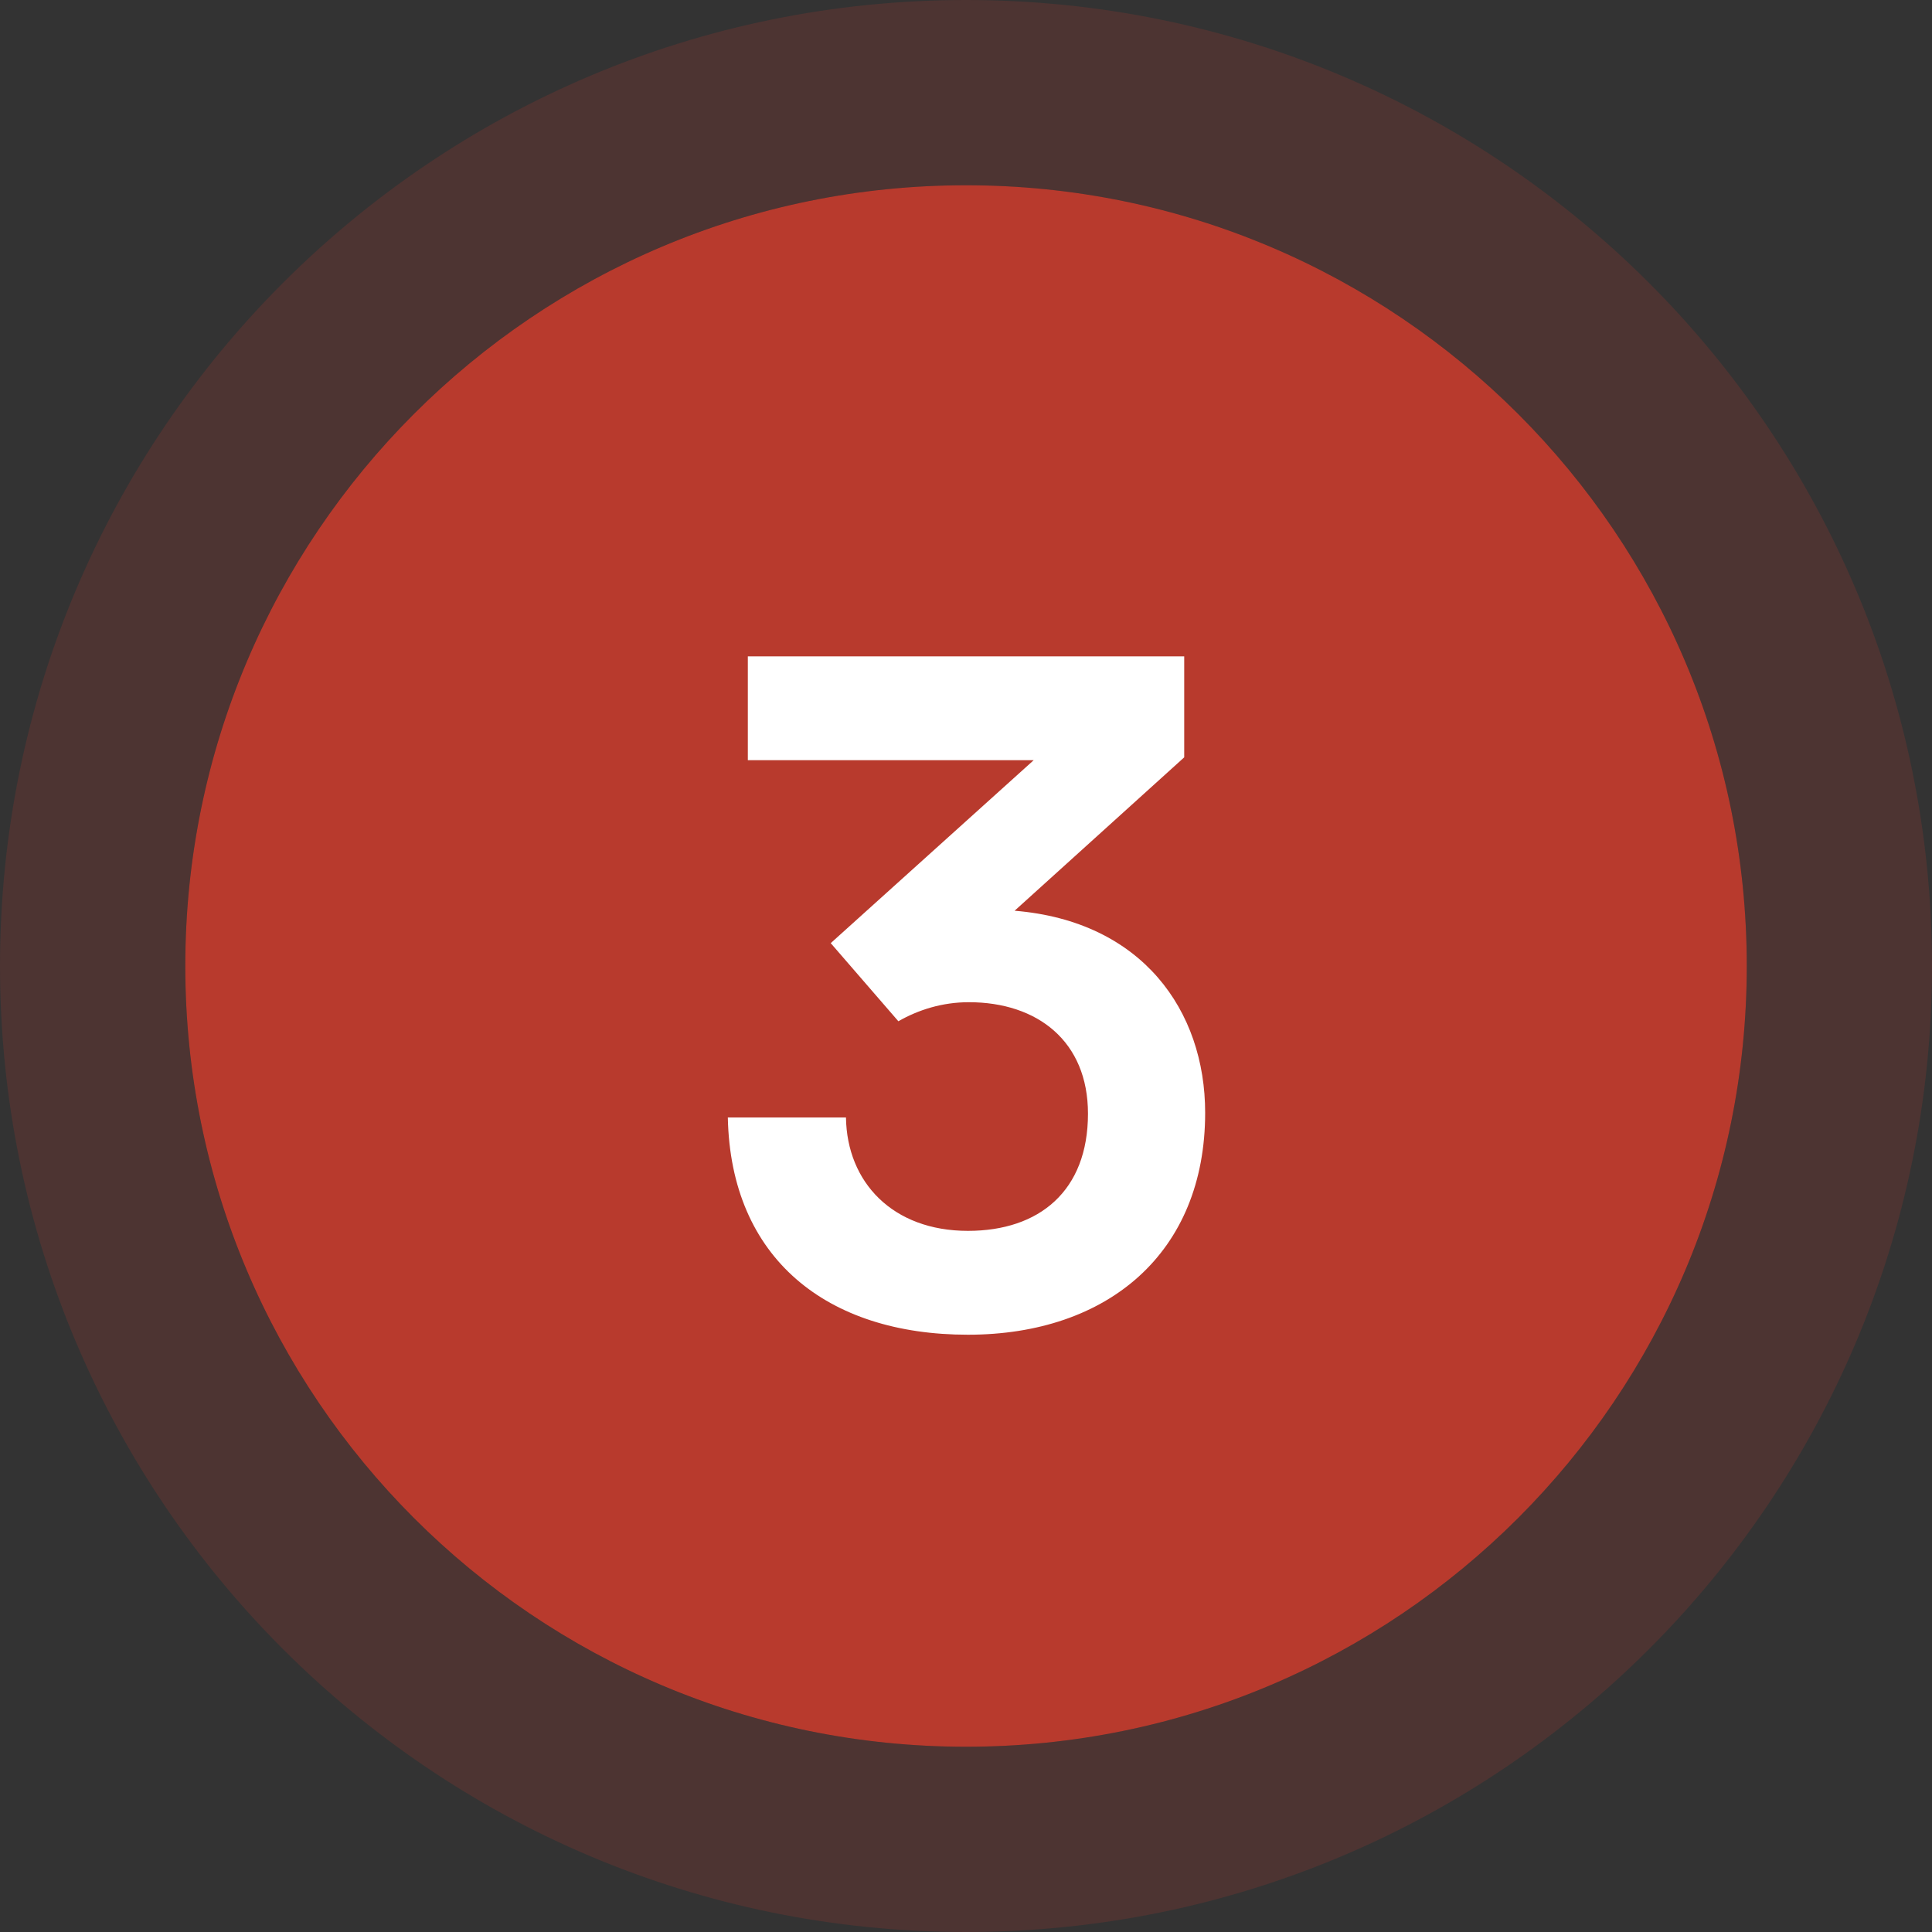 <svg width="127" height="127" viewBox="0 0 127 127" fill="none" xmlns="http://www.w3.org/2000/svg">
<rect x="0" y="0" width="127" height="127" fill="#333333" stroke="none"/>
<path d="M114.824 63.5C114.824 91.844 91.846 114.822 63.502 114.822C35.157 114.822 12.18 91.844 12.18 63.5C12.18 35.156 35.157 12.178 63.502 12.178C91.846 12.178 114.824 35.156 114.824 63.5Z" fill="#B83A2D"/>
<path fill-rule="evenodd" clip-rule="evenodd" d="M127 63.5C127 98.57 98.57 127 63.5 127C28.43 127 0 98.57 0 63.5C0 28.43 28.43 0 63.5 0C98.57 0 127 28.43 127 63.5ZM63.5 114.822C91.844 114.822 114.822 91.844 114.822 63.5C114.822 35.156 91.844 12.178 63.5 12.178C35.156 12.178 12.178 35.156 12.178 63.5C12.178 91.844 35.156 114.822 63.5 114.822Z" fill="#B83A2D" fill-opacity="0.2"/>
<path d="M63.627 87.738C54.357 87.738 48.032 82.727 47.844 73.458H55.61C55.672 77.717 58.679 80.911 63.627 80.911C68.324 80.911 71.518 78.281 71.518 73.207C71.518 68.448 68.198 65.88 63.689 65.88C61.935 65.88 60.37 66.381 59.054 67.132L54.608 61.997L67.948 49.972H49.159V43.145H77.844V49.784L66.695 59.867C75.088 60.556 79.221 66.443 79.221 73.145C79.221 82.352 72.833 87.738 63.627 87.738Z" fill="white"/>
</svg>

